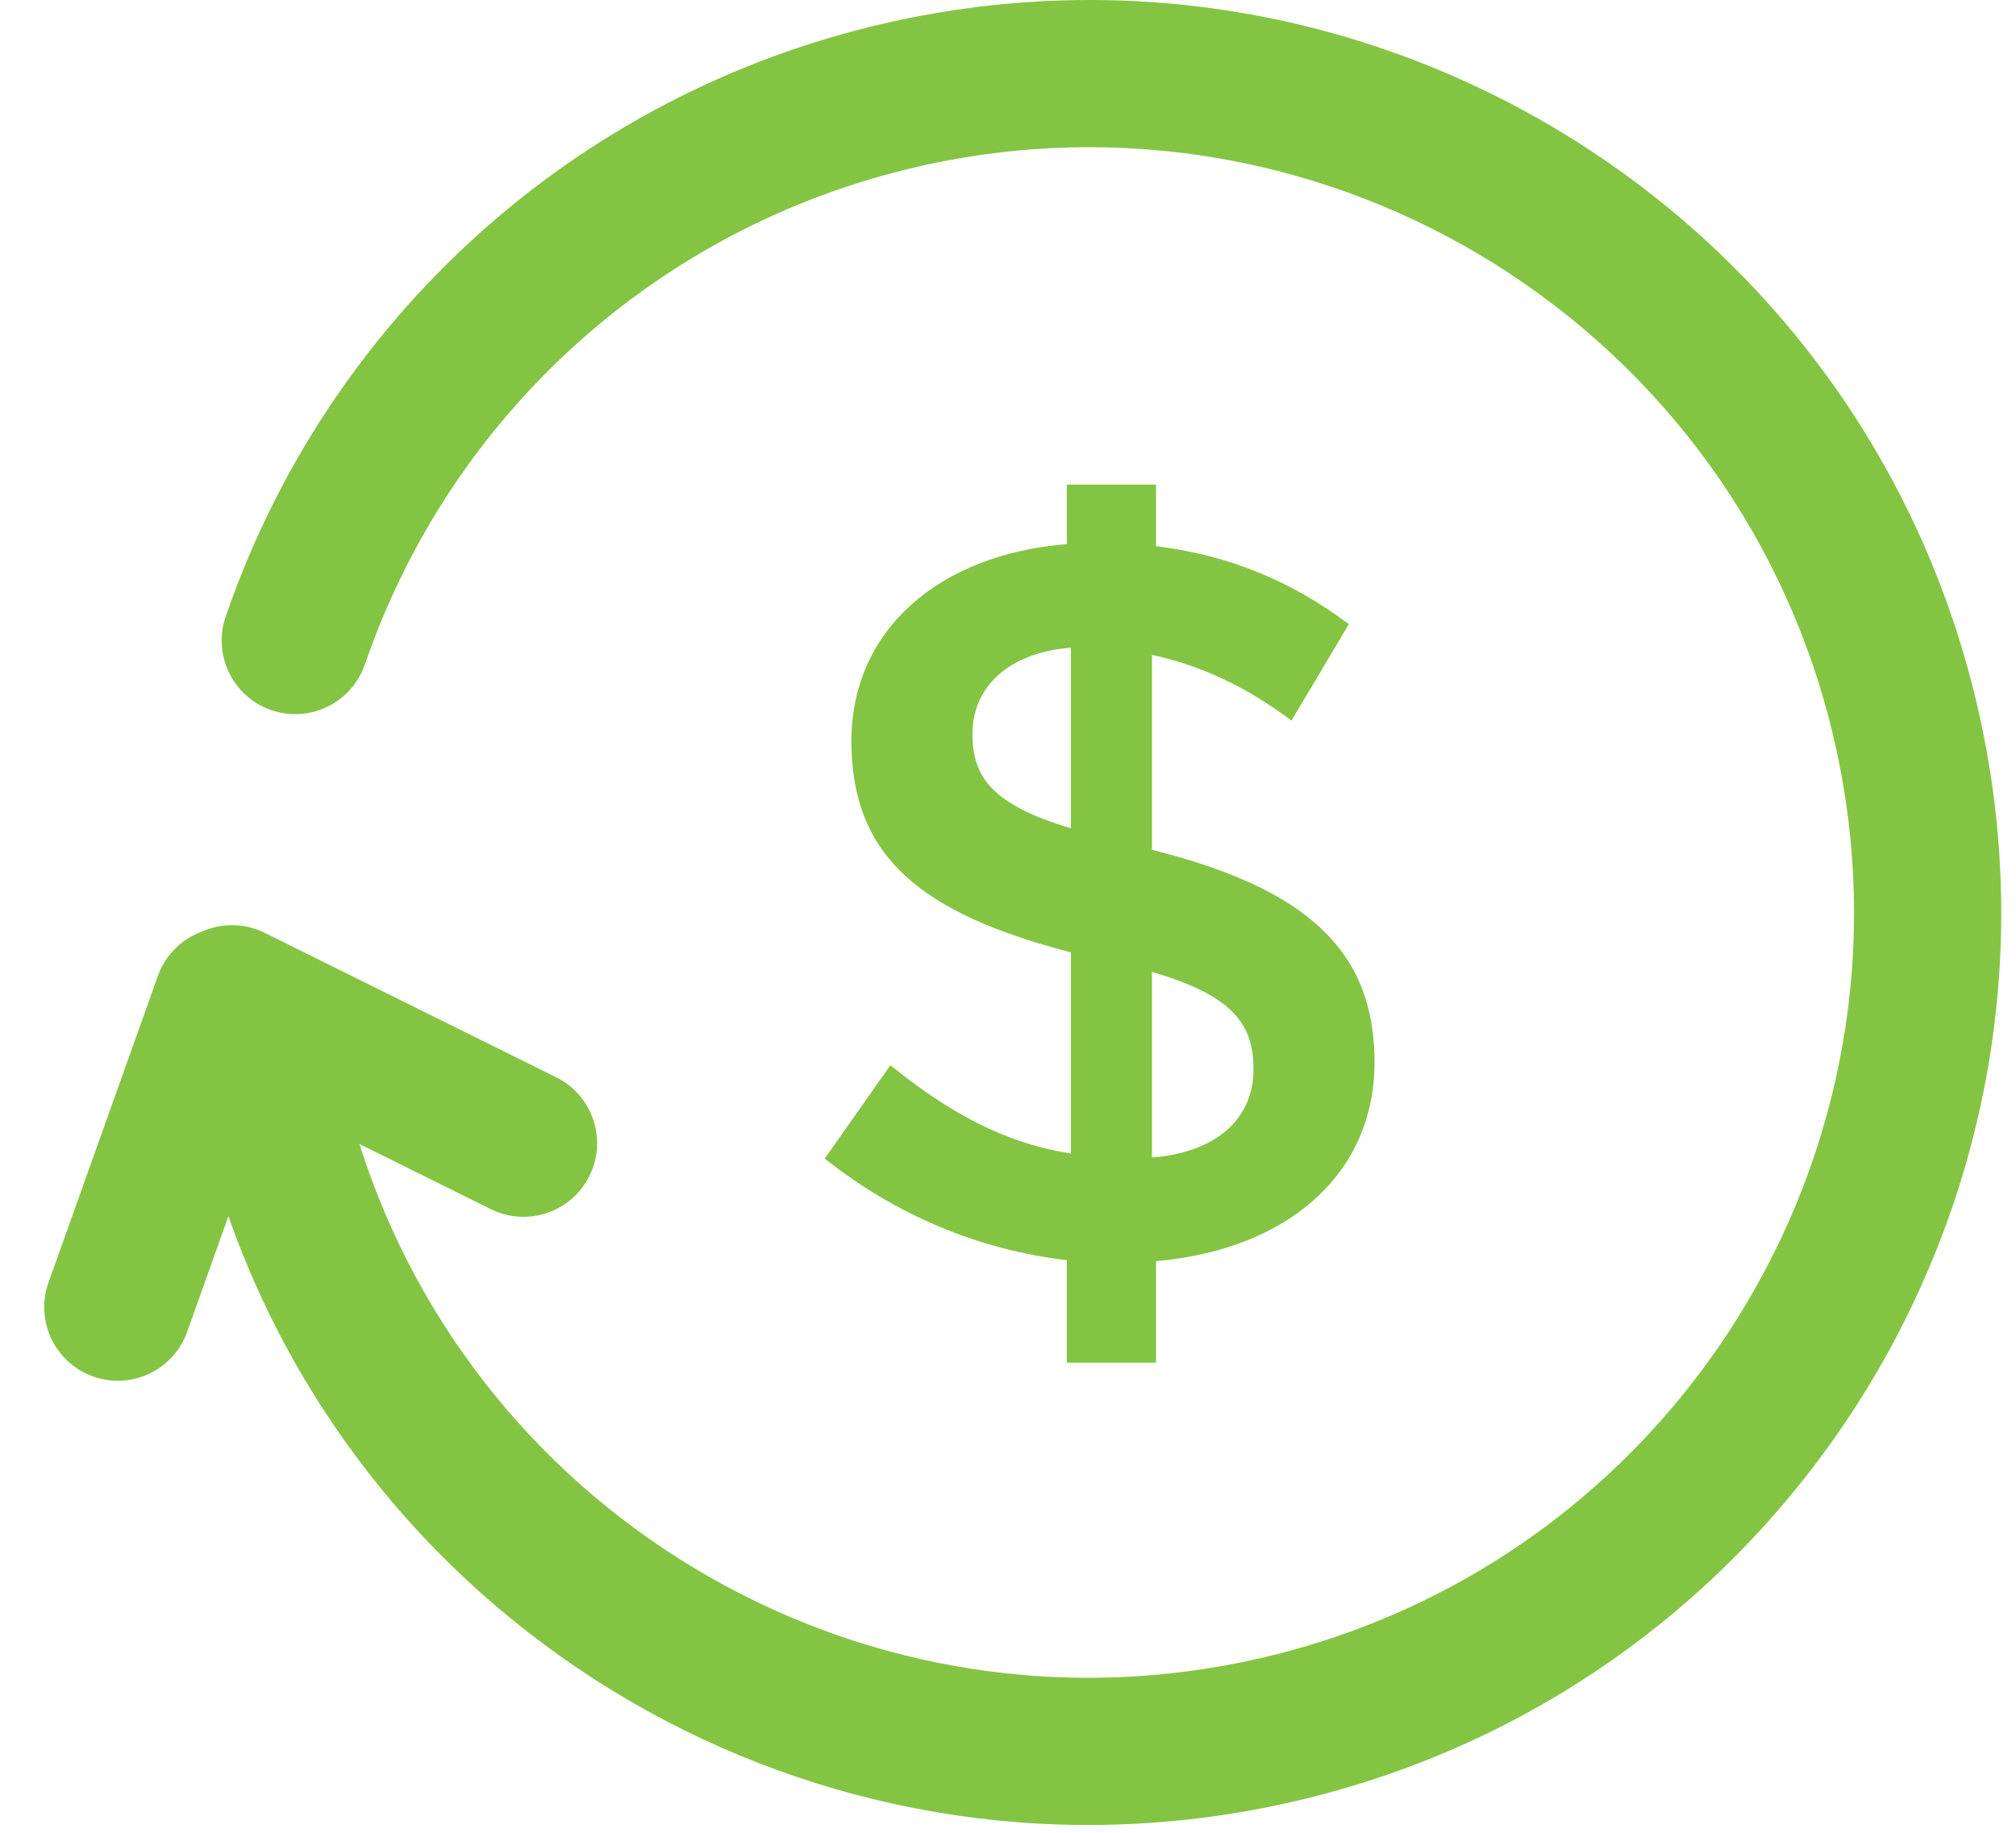 <svg width="44" height="40" viewBox="0 0 44 40" fill="none" xmlns="http://www.w3.org/2000/svg">
<path fill-rule="evenodd" clip-rule="evenodd" d="M19.284 0.515C12.558 2.068 7.16 6.958 4.925 13.458C4.637 14.297 5.083 15.21 5.922 15.499C6.761 15.787 7.674 15.341 7.963 14.502C9.838 9.047 14.363 4.947 20.006 3.644C28.992 1.57 37.959 7.173 40.034 16.159C42.108 25.145 36.505 34.112 27.519 36.187C19 38.153 10.452 33.214 7.845 24.968L10.713 26.39C11.508 26.784 12.472 26.459 12.865 25.664C13.259 24.869 12.934 23.906 12.14 23.512L5.778 20.359C5.331 20.138 4.832 20.143 4.41 20.331C3.975 20.489 3.612 20.832 3.445 21.302L1.059 27.989C0.761 28.825 1.196 29.743 2.032 30.041C2.867 30.339 3.786 29.904 4.084 29.069L4.985 26.543C8.313 36.012 18.293 41.613 28.242 39.316C38.956 36.842 45.637 26.151 43.163 15.436C40.69 4.722 29.998 -1.959 19.284 0.515Z" fill="#84C443"/>
<path fill-rule="evenodd" clip-rule="evenodd" d="M25.231 29.741V27.524C28.075 27.278 30 25.644 30 23.181C30 20.763 28.545 19.398 25.142 18.547V14.293C26.194 14.517 27.201 14.987 28.187 15.726L29.44 13.621C28.209 12.704 26.866 12.121 25.231 11.92V10.577H23.284V11.875C20.485 12.099 18.582 13.756 18.582 16.174C18.582 18.703 20.105 19.935 23.373 20.786V25.174C21.918 24.95 20.709 24.278 19.433 23.248L18 25.286C19.522 26.495 21.336 27.278 23.284 27.502V29.741H25.231ZM23.373 18.077C21.649 17.562 21.224 16.957 21.224 16.017C21.224 15.032 21.963 14.248 23.373 14.136V18.077ZM25.142 21.211V25.263C26.552 25.151 27.358 24.413 27.358 23.338C27.358 22.33 26.888 21.726 25.142 21.211Z" fill="#84C443"/>
</svg>
